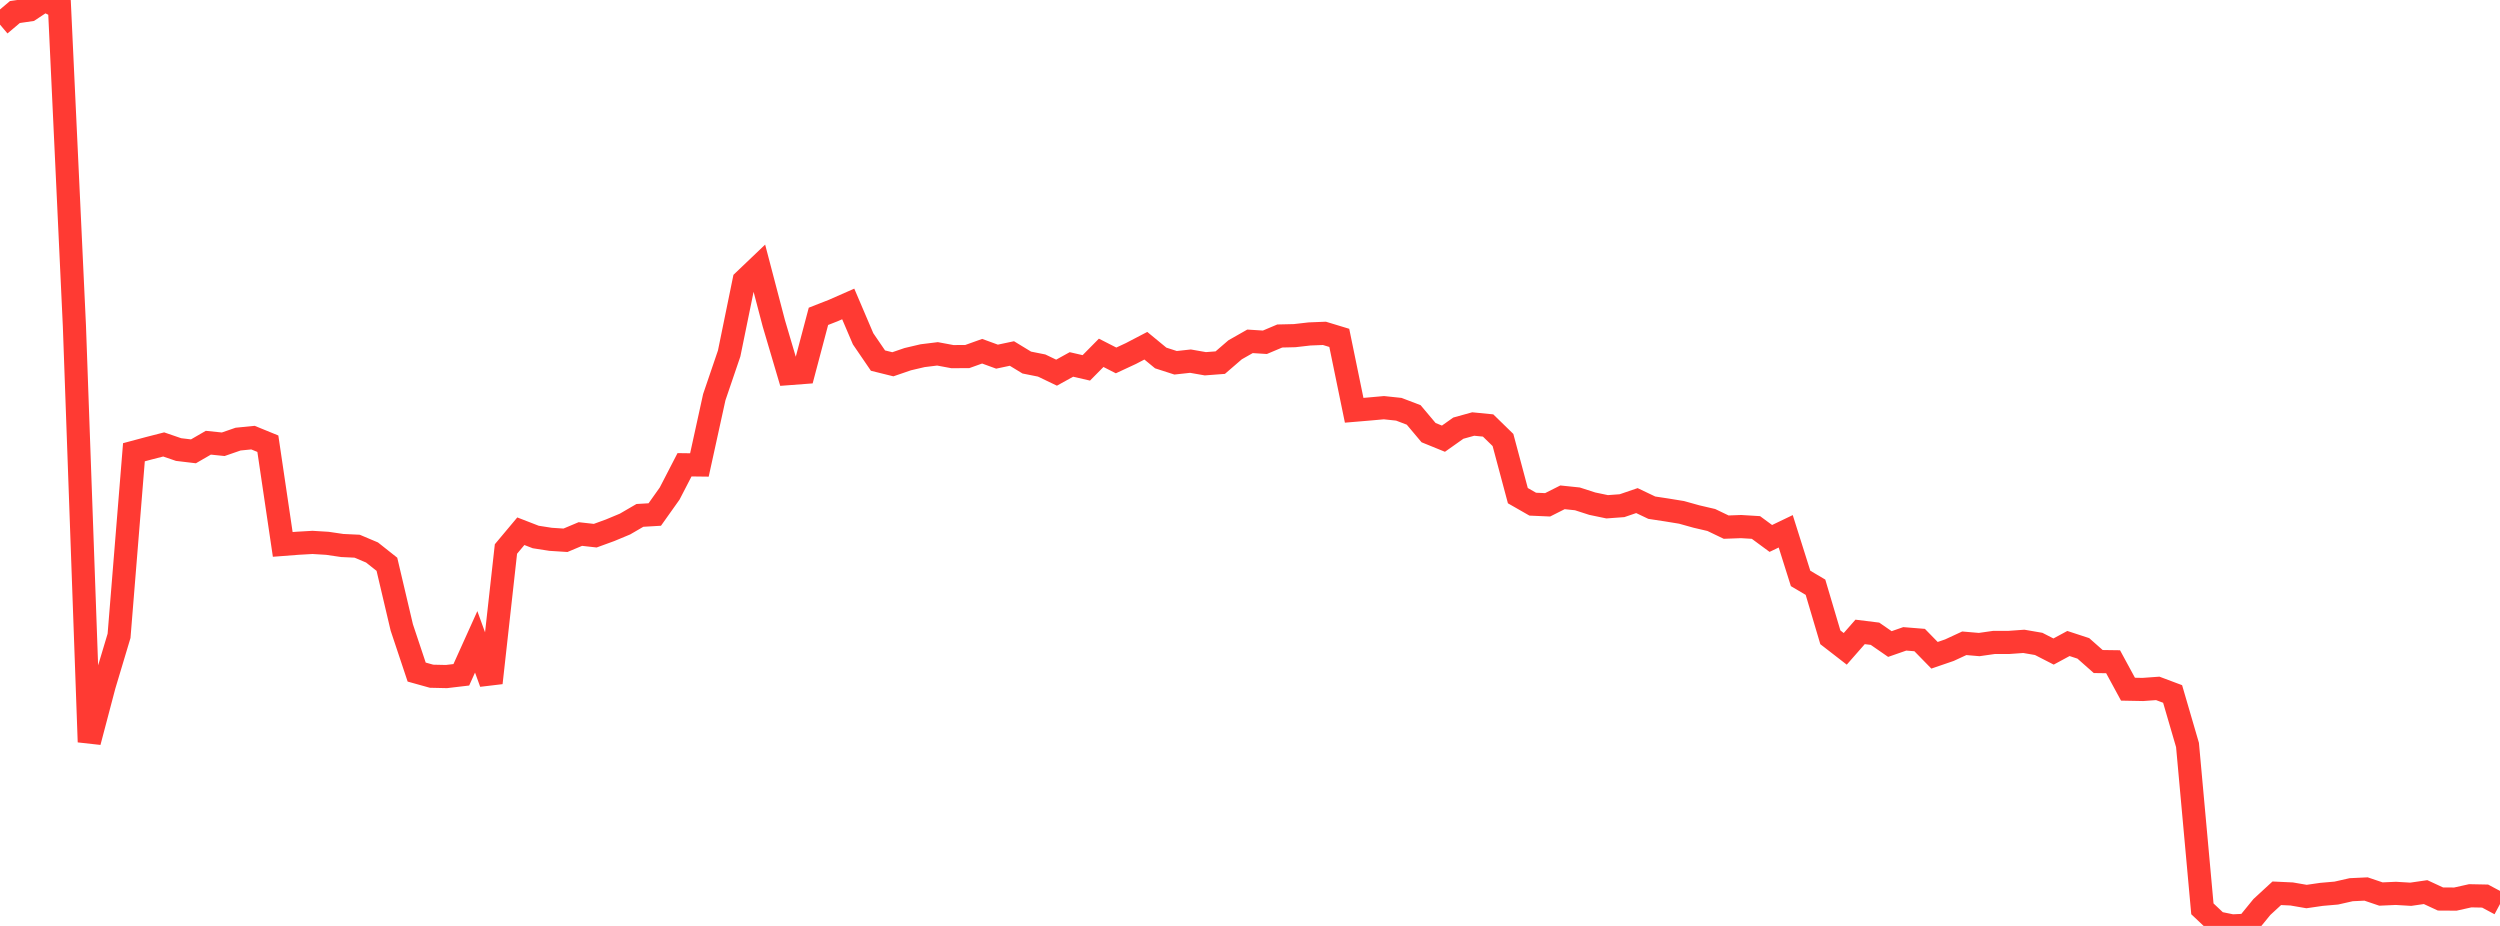 <?xml version="1.0" standalone="no"?>
<!DOCTYPE svg PUBLIC "-//W3C//DTD SVG 1.1//EN" "http://www.w3.org/Graphics/SVG/1.1/DTD/svg11.dtd">

<svg width="135" height="50" viewBox="0 0 135 50" preserveAspectRatio="none" 
  xmlns="http://www.w3.org/2000/svg"
  xmlns:xlink="http://www.w3.org/1999/xlink">


<polyline points="0.0, 1.329 0.804, 0.65 1.607, 0.533 2.411, 0.0 3.214, 0.402 4.018, 17.603 4.821, 40.067 5.625, 37.016 6.429, 34.335 7.232, 24.421 8.036, 24.206 8.839, 24 9.643, 24.276 10.446, 24.372 11.25, 23.907 12.054, 23.99 12.857, 23.712 13.661, 23.632 14.464, 23.96 15.268, 29.398 16.071, 29.336 16.875, 29.29 17.679, 29.339 18.482, 29.457 19.286, 29.495 20.089, 29.834 20.893, 30.471 21.696, 33.881 22.5, 36.292 23.304, 36.516 24.107, 36.534 24.911, 36.439 25.714, 34.659 26.518, 36.875 27.321, 29.646 28.125, 28.686 28.929, 28.998 29.732, 29.123 30.536, 29.175 31.339, 28.837 32.143, 28.927 32.946, 28.634 33.75, 28.299 34.554, 27.831 35.357, 27.784 36.161, 26.652 36.964, 25.098 37.768, 25.108 38.571, 21.447 39.375, 19.086 40.179, 15.158 40.982, 14.392 41.786, 17.458 42.589, 20.175 43.393, 20.114 44.196, 17.082 45.0, 16.767 45.804, 16.413 46.607, 18.295 47.411, 19.472 48.214, 19.671 49.018, 19.395 49.821, 19.207 50.625, 19.108 51.429, 19.258 52.232, 19.254 53.036, 18.966 53.839, 19.259 54.643, 19.089 55.446, 19.578 56.25, 19.739 57.054, 20.124 57.857, 19.68 58.661, 19.865 59.464, 19.052 60.268, 19.463 61.071, 19.089 61.875, 18.669 62.679, 19.331 63.482, 19.59 64.286, 19.502 65.089, 19.643 65.893, 19.582 66.696, 18.889 67.5, 18.432 68.304, 18.483 69.107, 18.144 69.911, 18.125 70.714, 18.033 71.518, 18.001 72.321, 18.245 73.125, 22.155 73.929, 22.087 74.732, 22.015 75.536, 22.1 76.339, 22.406 77.143, 23.362 77.946, 23.689 78.75, 23.12 79.554, 22.897 80.357, 22.976 81.161, 23.76 81.964, 26.765 82.768, 27.225 83.571, 27.26 84.375, 26.855 85.179, 26.939 85.982, 27.198 86.786, 27.366 87.589, 27.307 88.393, 27.032 89.196, 27.415 90.0, 27.537 90.804, 27.668 91.607, 27.892 92.411, 28.08 93.214, 28.465 94.018, 28.435 94.821, 28.484 95.625, 29.076 96.429, 28.69 97.232, 31.235 98.036, 31.71 98.839, 34.415 99.643, 35.038 100.446, 34.123 101.25, 34.222 102.054, 34.778 102.857, 34.498 103.661, 34.563 104.464, 35.385 105.268, 35.109 106.071, 34.737 106.875, 34.806 107.679, 34.691 108.482, 34.691 109.286, 34.633 110.089, 34.771 110.893, 35.183 111.696, 34.749 112.5, 35.012 113.304, 35.723 114.107, 35.734 114.911, 37.216 115.714, 37.231 116.518, 37.173 117.321, 37.474 118.125, 40.229 118.929, 49.077 119.732, 49.835 120.536, 50.0 121.339, 49.962 122.143, 48.977 122.946, 48.237 123.75, 48.274 124.554, 48.413 125.357, 48.296 126.161, 48.226 126.964, 48.044 127.768, 48.006 128.571, 48.278 129.375, 48.242 130.179, 48.29 130.982, 48.174 131.786, 48.546 132.589, 48.551 133.393, 48.372 134.196, 48.388 135.0, 48.818" fill="none" stroke="#ff3a33" stroke-width="1.25"/>

</svg>